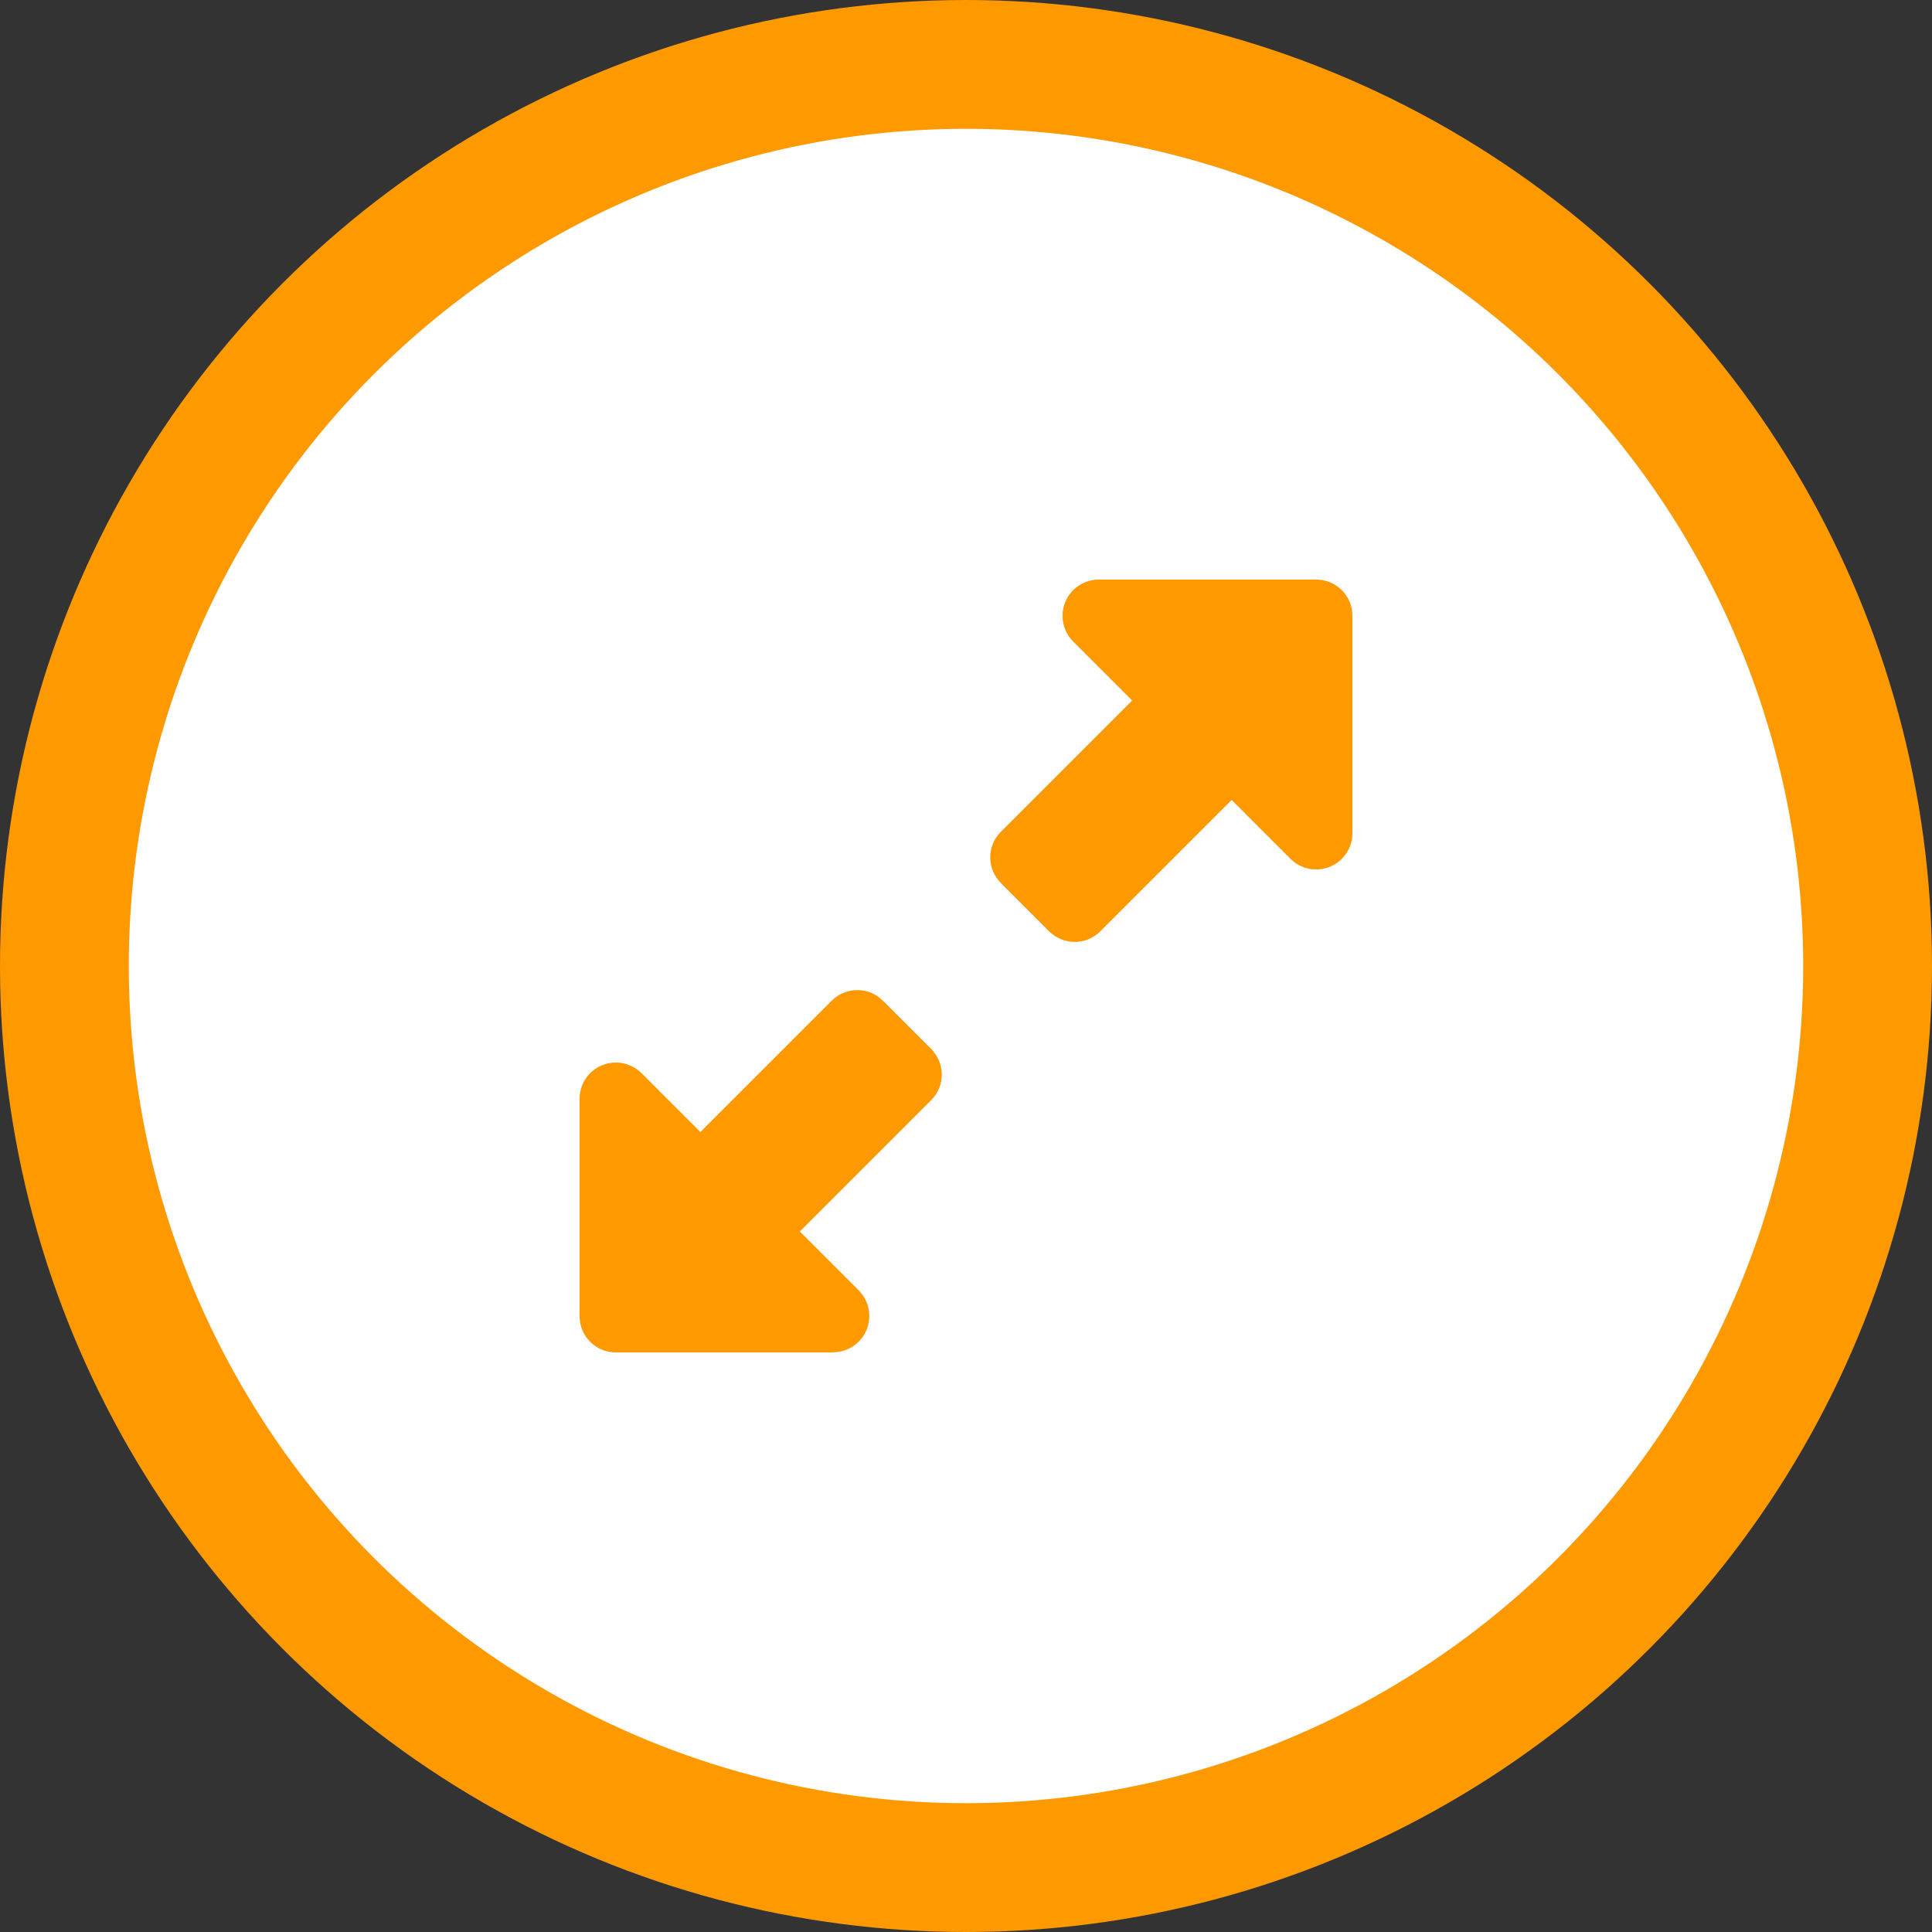 <svg width="150" height="150" viewBox="0 0 150 150" fill="none" xmlns="http://www.w3.org/2000/svg">
<rect x="0" y="0" width="150" height="150" fill="#333333" stroke="none"/>
<circle cx="75" cy="75" r="70" fill="white" stroke="#FF9900" stroke-width="10"/>
<path d="M85.312 45H102.188C103.746 45 105 46.254 105 47.812V64.688C105 65.824 104.32 66.856 103.266 67.289C102.211 67.723 101.004 67.488 100.195 66.68L95.625 62.109L85.43 72.305C84.328 73.406 82.547 73.406 81.457 72.305L77.707 68.555C76.606 67.453 76.606 65.672 77.707 64.582L87.902 54.387L83.32 49.805C82.512 48.996 82.277 47.789 82.711 46.734C83.144 45.68 84.176 45 85.312 45ZM64.688 105H47.812C46.254 105 45 103.746 45 102.188V85.312C45 84.176 45.68 83.144 46.734 82.711C47.789 82.277 48.996 82.512 49.805 83.32L54.375 87.891L64.57 77.695C65.672 76.594 67.453 76.594 68.543 77.695L72.293 81.445C73.394 82.547 73.394 84.328 72.293 85.418L62.098 95.613L66.668 100.184C67.477 100.992 67.711 102.199 67.277 103.254C66.844 104.309 65.812 104.988 64.676 104.988L64.688 105Z" fill="#FF9900"/>
</svg>
